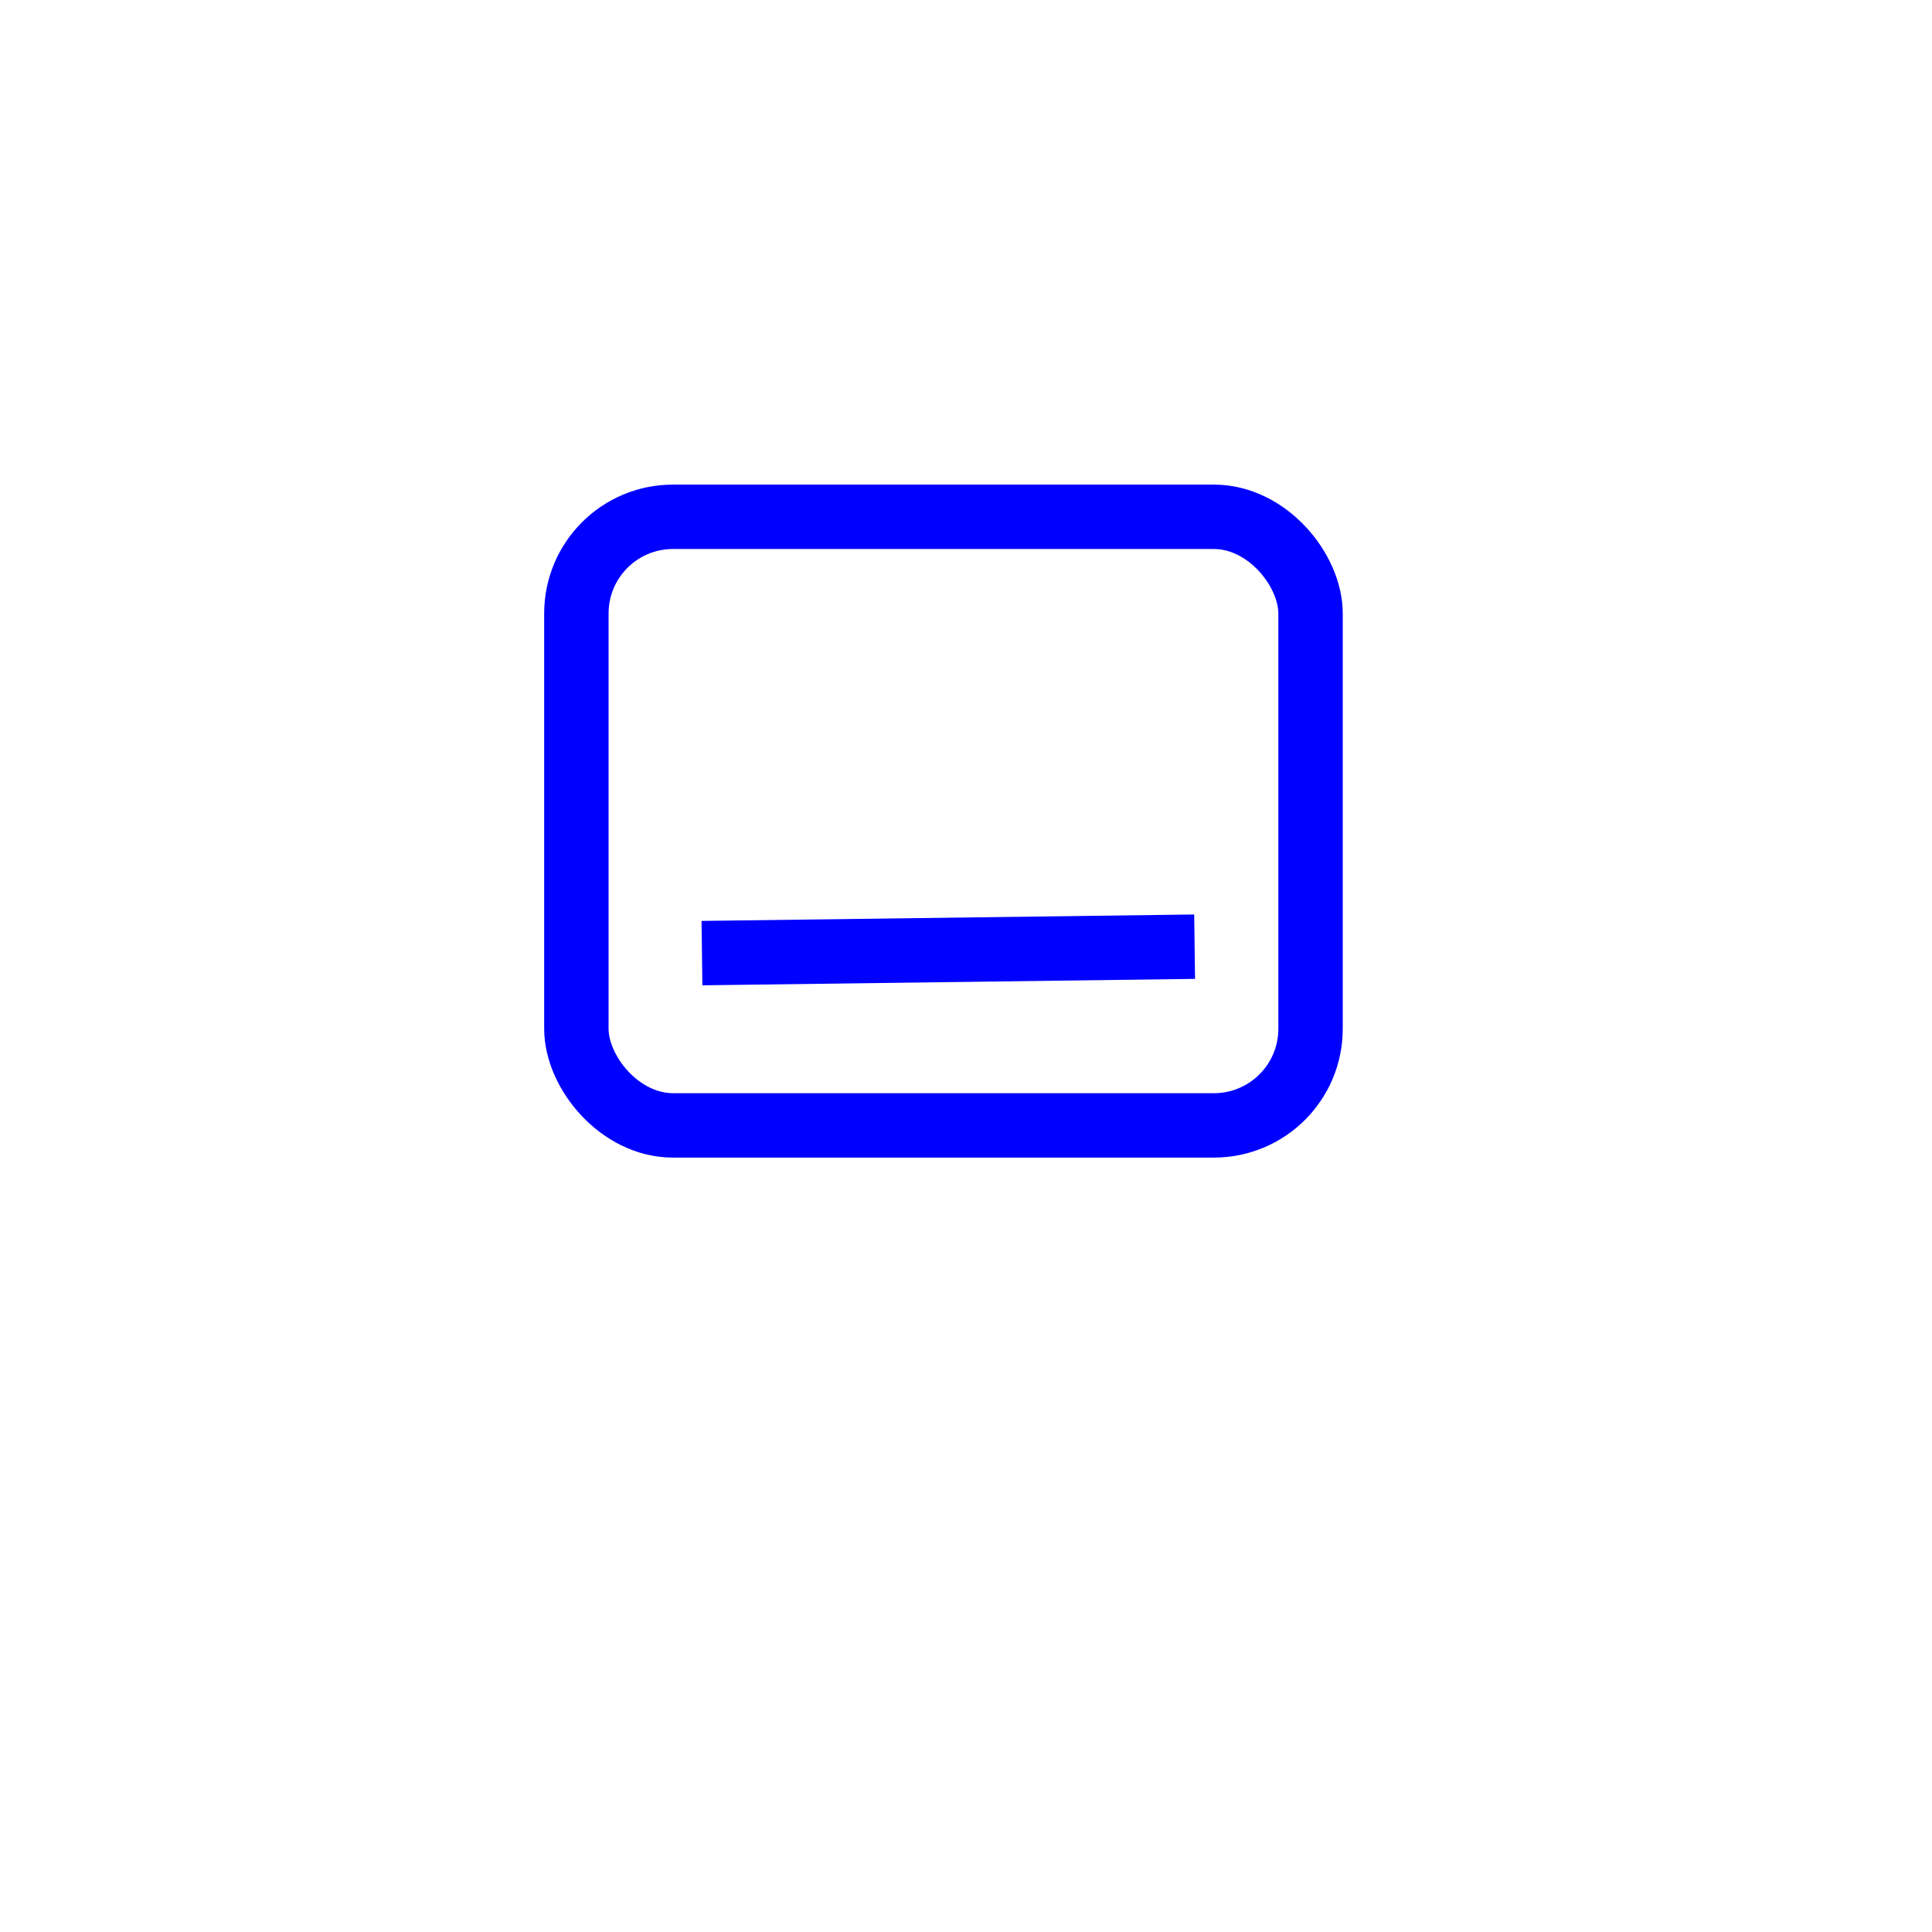 <?xml version="1.0"?><svg width="600" height="600" xmlns="http://www.w3.org/2000/svg">
 <!-- Created with SVG-edit - http://svg-edit.googlecode.com/ -->
 <g>
  <title>Layer 1</title>
  <rect stroke-linejoin="bevel" id="svg_1" ry="30" rx="30" height="189" width="228" y="160.5" x="179" stroke-width="20" stroke="#0000ff" fill="none"/>
  <line id="svg_2" y2="294" x2="371" y1="296" x1="218" stroke-linecap="null" stroke-linejoin="null" stroke-dasharray="null" stroke-width="20" stroke="#0000ff" fill="none"/>
 </g>
</svg>